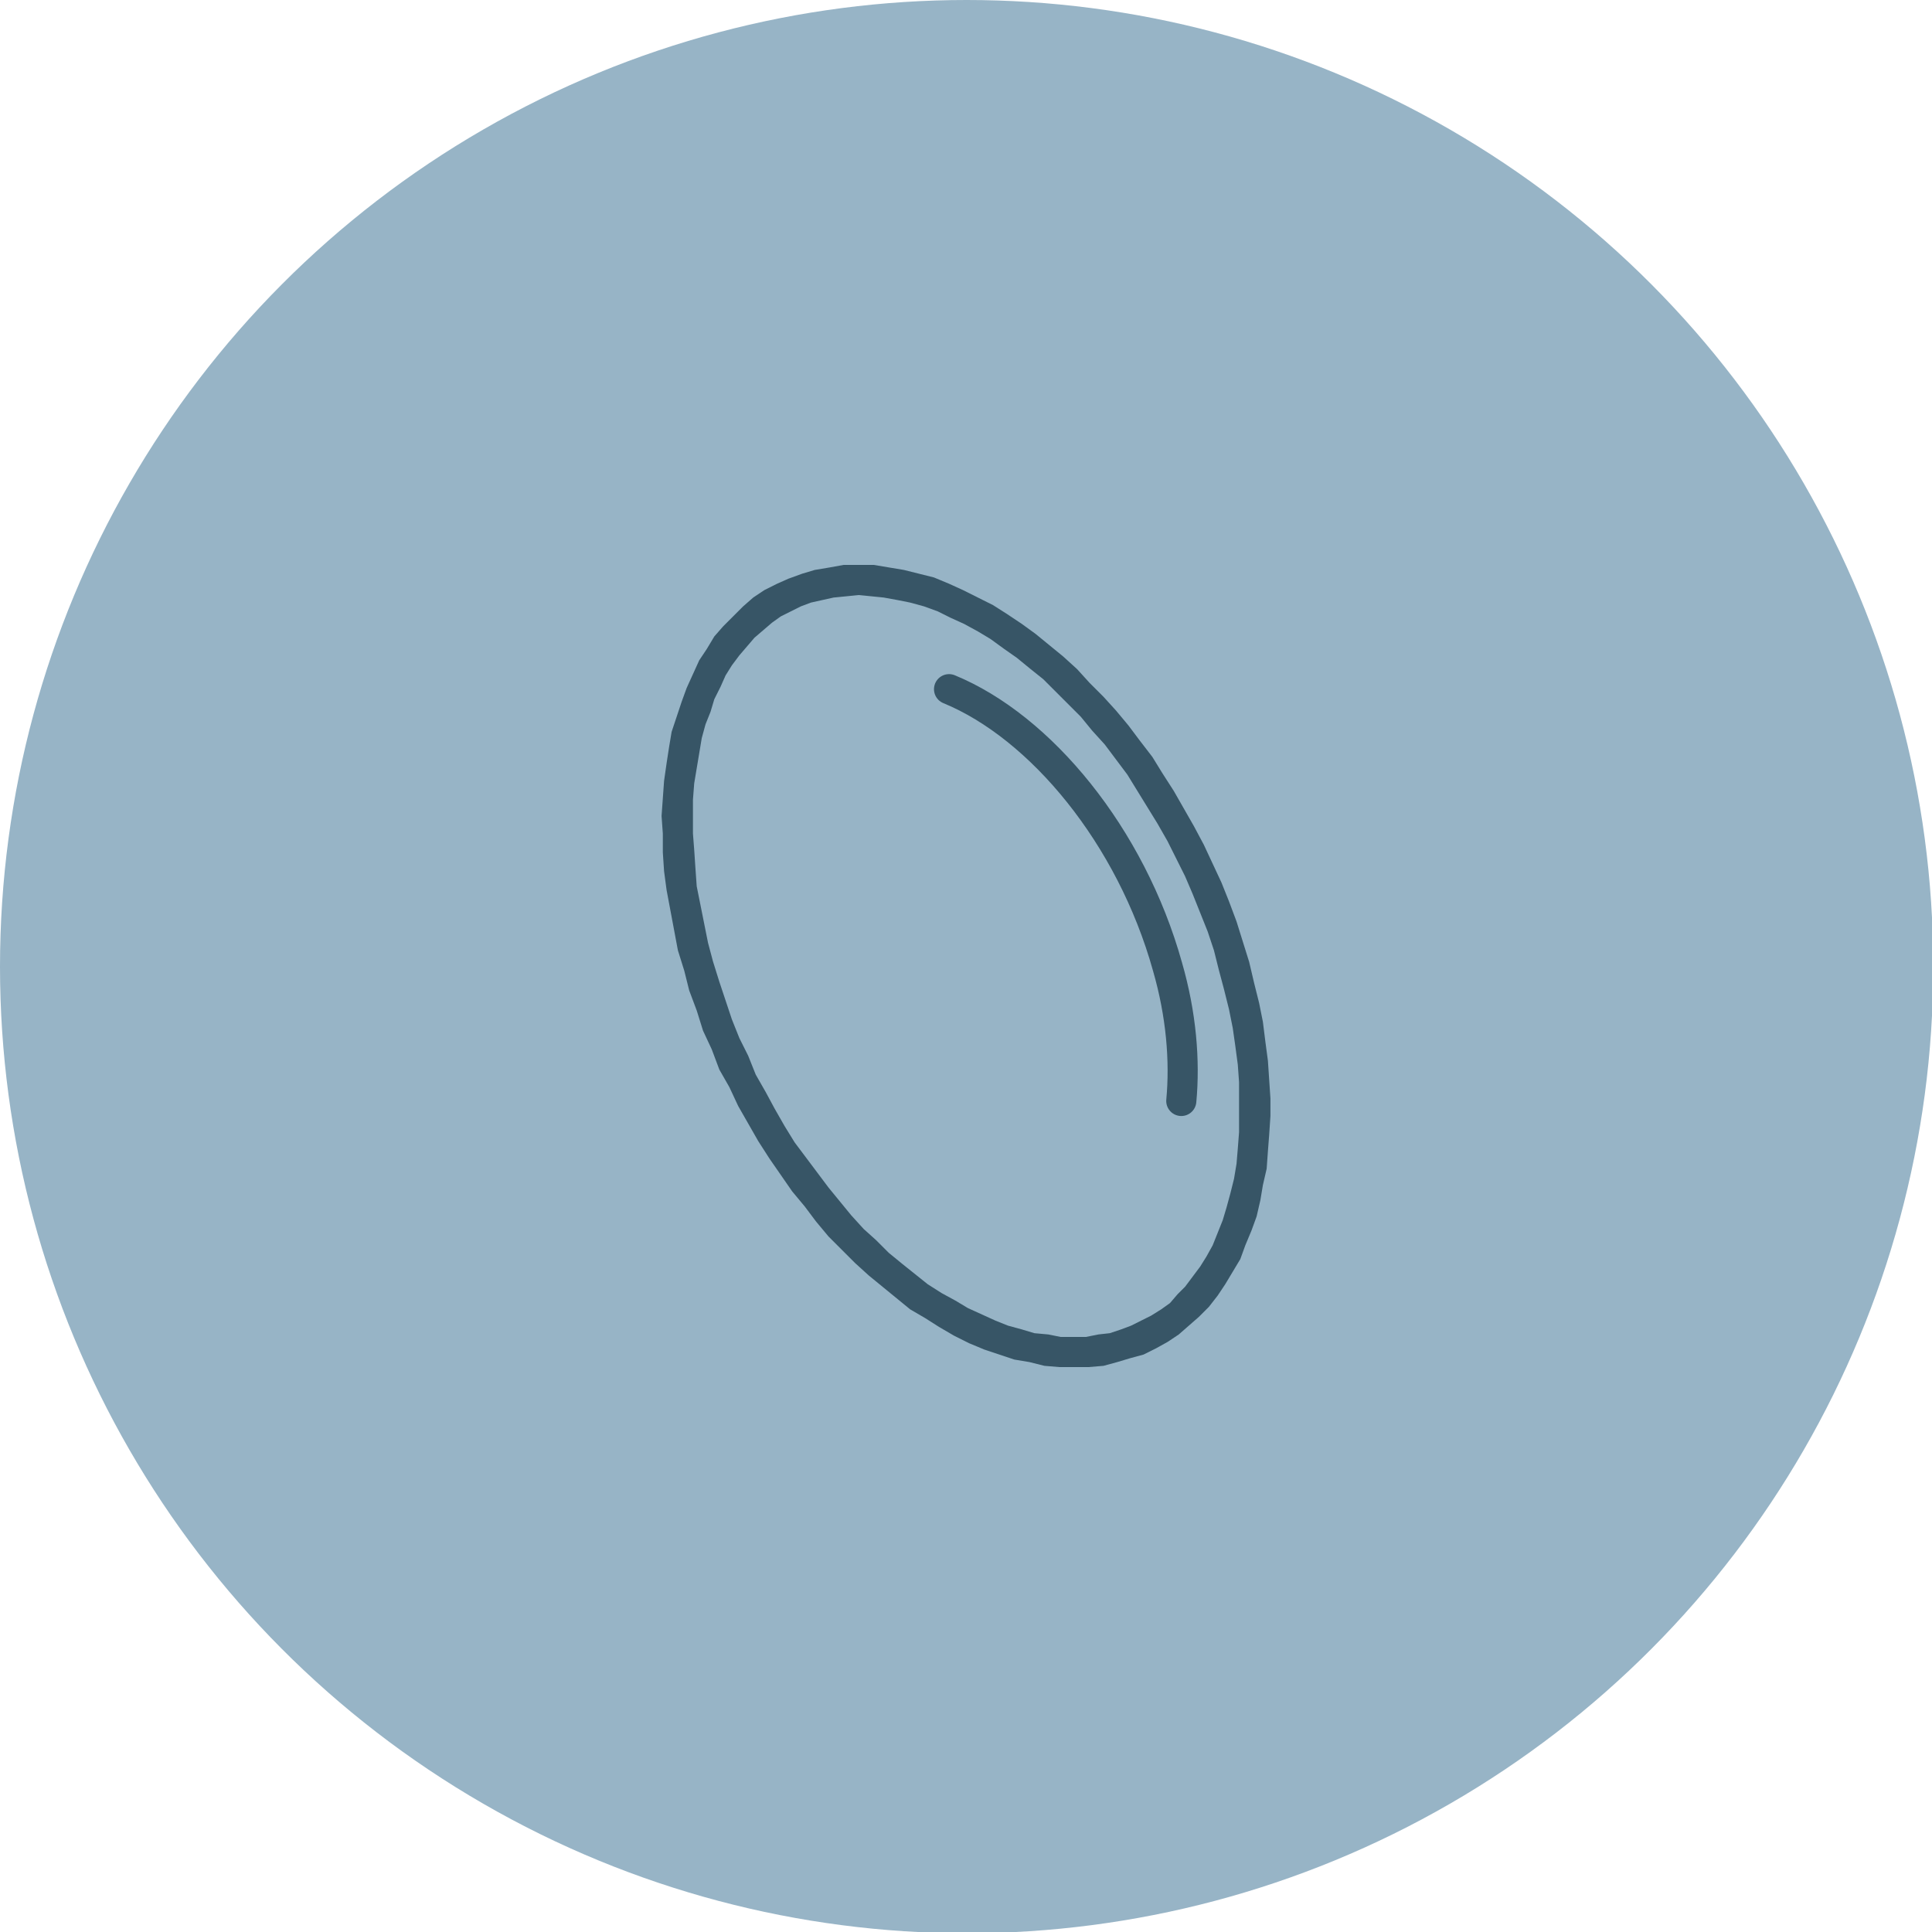 <?xml version="1.0" encoding="UTF-8"?>
<!DOCTYPE svg PUBLIC "-//W3C//DTD SVG 1.1//EN" "http://www.w3.org/Graphics/SVG/1.1/DTD/svg11.dtd">
<!-- Creator: CorelDRAW -->
<svg xmlns="http://www.w3.org/2000/svg" xml:space="preserve" width="174px" height="174px" version="1.1" style="shape-rendering:geometricPrecision; text-rendering:geometricPrecision; image-rendering:optimizeQuality; fill-rule:evenodd; clip-rule:evenodd"
viewBox="0 0 15.39 15.39"
 xmlns:xlink="http://www.w3.org/1999/xlink"
 xmlns:xodm="http://www.corel.com/coreldraw/odm/2003">
 <defs>
  <style type="text/css">
   <![CDATA[
    .str0 {stroke:#375566;stroke-width:0.24;stroke-linecap:round;stroke-miterlimit:22.926}
    .fil2 {fill:none}
    .fil0 {fill:#97B4C6}
    .fil1 {fill:#375566;fill-rule:nonzero}
   ]]>
  </style>
 </defs>
 <g id="Layer_x0020_1">
  <circle class="fil0" cx="7.7" cy="7.7" r="7.7"/>
  <g id="_2708376980400">
   <g>
    <path class="fil1" d="M9.95 7.66l-0.24 0.07 0 0 -0.04 -0.16 -0.05 -0.15 -0.06 -0.15 -0.06 -0.15 -0.06 -0.14 -0.07 -0.14 -0.07 -0.14 -0.08 -0.14 -0.08 -0.13 -0.08 -0.13 -0.08 -0.13 -0.09 -0.12 -0.09 -0.12 -0.1 -0.11 -0.09 -0.11 -0.1 -0.1 -0.1 -0.1 -0.1 -0.1 -0.1 -0.08 -0.11 -0.09 -0.1 -0.07 -0.11 -0.08 -0.1 -0.06 -0.11 -0.06 -0.11 -0.05 -0.1 -0.05 -0.11 -0.04 -0.11 -0.03 -0.1 -0.02 -0.11 -0.02 -0.1 -0.01 -0.1 -0.01 0 -0.24 0.12 0 0.12 0.02 0.12 0.02 0.12 0.03 0.12 0.03 0.12 0.05 0.11 0.05 0.12 0.06 0.12 0.06 0.11 0.07 0.12 0.08 0.11 0.08 0.11 0.09 0.11 0.09 0.11 0.1 0.1 0.11 0.11 0.11 0.1 0.11 0.1 0.12 0.09 0.12 0.1 0.13 0.08 0.13 0.09 0.14 0.08 0.14 0.08 0.14 0.08 0.15 0.07 0.15 0.07 0.15 0.06 0.15 0.06 0.16 0.05 0.16 0.05 0.16 0 0zm-1.4 3.23l0 -0.24 0 0 0.1 0 0.1 -0.02 0.09 -0.01 0.09 -0.03 0.08 -0.03 0.08 -0.04 0.08 -0.04 0.08 -0.05 0.07 -0.05 0.06 -0.07 0.06 -0.06 0.06 -0.08 0.06 -0.08 0.05 -0.08 0.05 -0.09 0.04 -0.1 0.04 -0.1 0.03 -0.1 0.03 -0.11 0.03 -0.12 0.02 -0.12 0.01 -0.12 0.01 -0.13 0 -0.13 0 -0.13 0 -0.14 -0.01 -0.14 -0.02 -0.15 -0.02 -0.14 -0.03 -0.15 -0.04 -0.16 -0.04 -0.15 0.24 -0.07 0.04 0.17 0.04 0.16 0.03 0.15 0.02 0.16 0.02 0.15 0.01 0.15 0.01 0.15 0 0.14 -0.01 0.15 -0.01 0.13 -0.01 0.14 -0.03 0.13 -0.02 0.12 -0.03 0.13 -0.04 0.11 -0.05 0.12 -0.04 0.11 -0.06 0.1 -0.06 0.1 -0.06 0.09 -0.07 0.09 -0.08 0.08 -0.08 0.07 -0.08 0.07 -0.09 0.06 -0.09 0.05 -0.1 0.05 -0.11 0.03 -0.1 0.03 -0.11 0.03 -0.12 0.01 -0.12 0 0 0zm-3.1 -3.16l0.23 -0.07 0 0 0.05 0.16 0.05 0.15 0.05 0.15 0.06 0.15 0.07 0.14 0.06 0.15 0.08 0.14 0.07 0.13 0.08 0.14 0.08 0.13 0.09 0.12 0.09 0.12 0.09 0.12 0.09 0.11 0.09 0.11 0.1 0.11 0.1 0.09 0.1 0.1 0.11 0.09 0.1 0.08 0.1 0.08 0.11 0.07 0.11 0.06 0.1 0.06 0.11 0.05 0.11 0.05 0.1 0.04 0.11 0.03 0.1 0.03 0.11 0.01 0.1 0.02 0.1 0 0 0.24 -0.11 0 -0.12 -0.01 -0.12 -0.03 -0.12 -0.02 -0.12 -0.04 -0.12 -0.04 -0.12 -0.05 -0.12 -0.06 -0.12 -0.07 -0.11 -0.07 -0.12 -0.07 -0.11 -0.09 -0.11 -0.09 -0.11 -0.09 -0.11 -0.1 -0.1 -0.1 -0.11 -0.11 -0.1 -0.12 -0.09 -0.12 -0.1 -0.12 -0.09 -0.13 -0.09 -0.13 -0.09 -0.14 -0.08 -0.14 -0.08 -0.14 -0.07 -0.15 -0.08 -0.14 -0.06 -0.16 -0.07 -0.15 -0.05 -0.16 -0.06 -0.16 -0.04 -0.16 0 0zm1.39 -3.23l0 0.24 0 0 -0.1 0.01 -0.1 0.01 -0.09 0.02 -0.09 0.02 -0.08 0.03 -0.08 0.04 -0.08 0.04 -0.07 0.05 -0.07 0.06 -0.07 0.06 -0.06 0.07 -0.06 0.07 -0.06 0.08 -0.05 0.08 -0.04 0.09 -0.05 0.1 -0.03 0.1 -0.04 0.1 -0.03 0.11 -0.02 0.12 -0.02 0.12 -0.02 0.12 -0.01 0.13 0 0.13 0 0.14 0.01 0.13 0.01 0.15 0.01 0.14 0.03 0.15 0.03 0.15 0.03 0.15 0.04 0.15 -0.23 0.07 -0.05 -0.16 -0.03 -0.16 -0.03 -0.16 -0.03 -0.16 -0.02 -0.15 -0.01 -0.15 0 -0.15 -0.01 -0.14 0.01 -0.14 0.01 -0.14 0.02 -0.14 0.02 -0.13 0.02 -0.12 0.04 -0.12 0.04 -0.12 0.04 -0.11 0.05 -0.11 0.05 -0.11 0.06 -0.09 0.06 -0.1 0.07 -0.08 0.08 -0.08 0.08 -0.08 0.08 -0.07 0.09 -0.06 0.1 -0.05 0.09 -0.04 0.11 -0.04 0.1 -0.03 0.12 -0.02 0.11 -0.02 0.12 0 0 0z"/>
   </g>
   <path class="fil2 str0" d="M7.56 5.49c0.73,0.3 1.45,1.17 1.74,2.21 0.11,0.38 0.14,0.75 0.11,1.07"/>
  </g>
 </g>
</svg>
